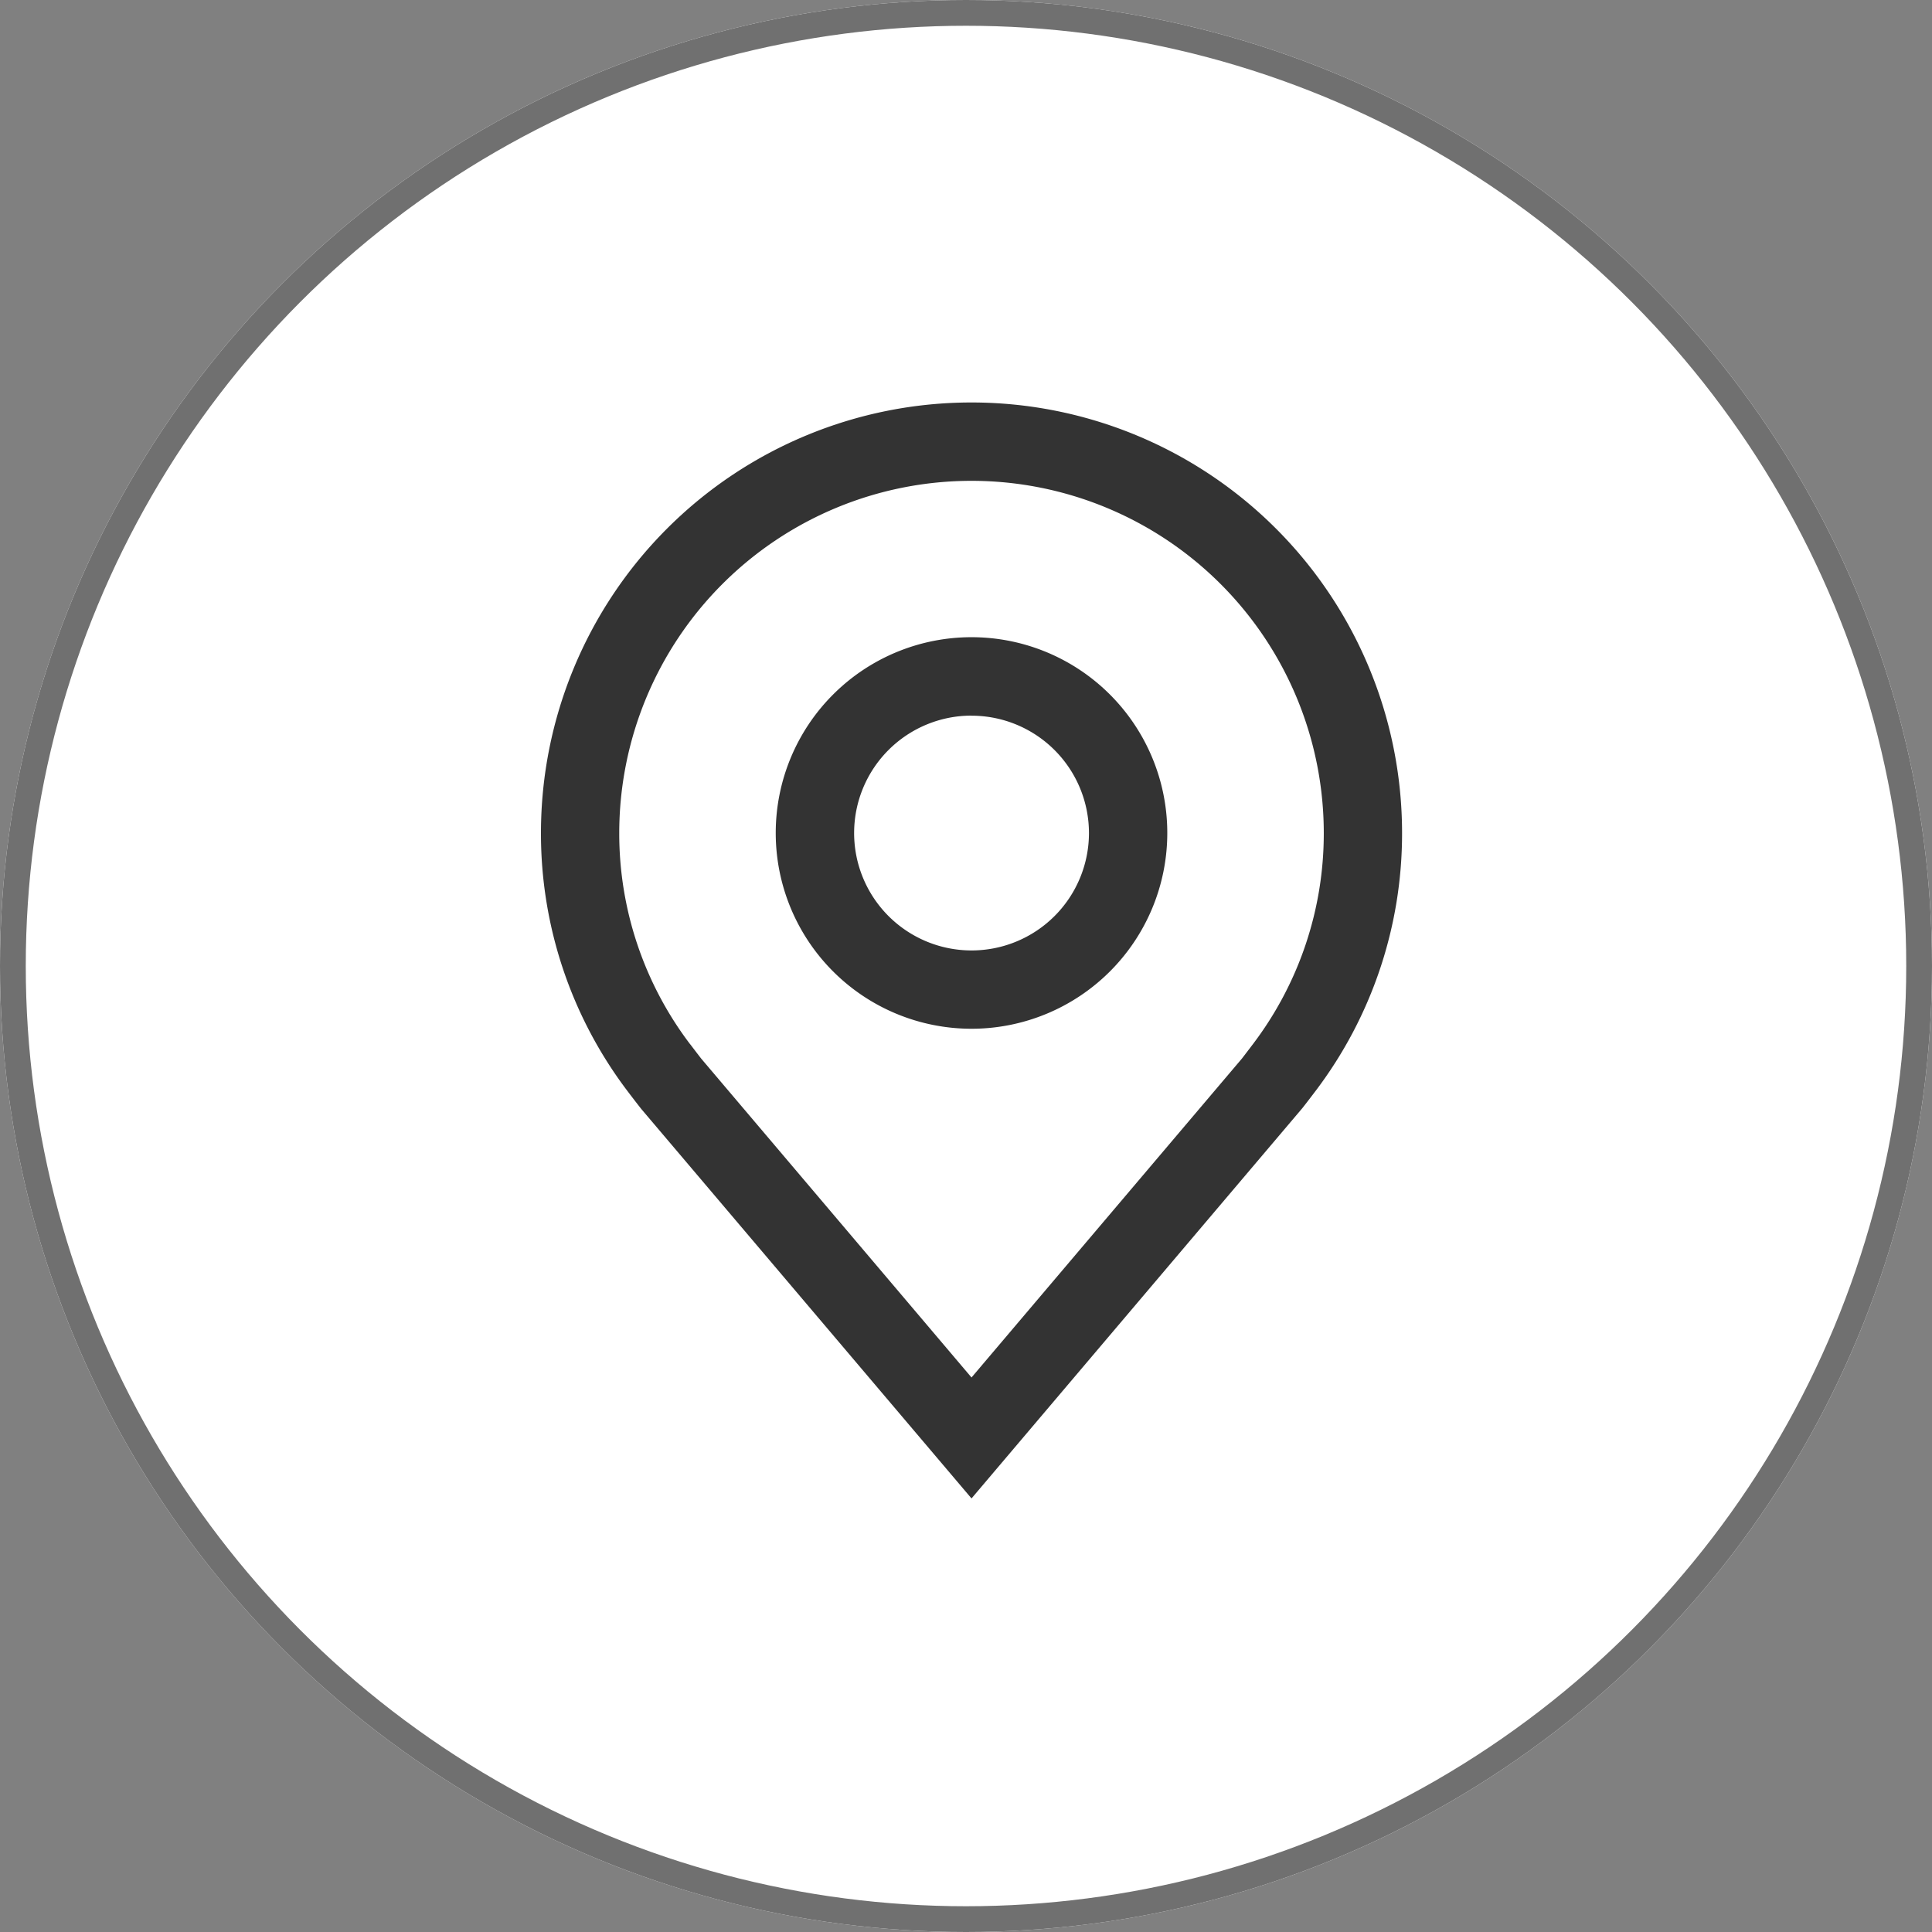 <svg xmlns="http://www.w3.org/2000/svg" width="75" height="75" viewBox="0 0 75 75"><rect x="0" y="0" width="75" height="75" fill="#808080" stroke="none"/><g id="Group_50" data-name="Group 50" transform="translate(-1282 -1144)"><g id="Ellipse_6" data-name="Ellipse 6" transform="translate(1282 1144)" fill="#fff" stroke="#707070" stroke-width="1"><circle cx="37.5" cy="37.5" r="37.5" stroke="none"></circle><circle cx="37.5" cy="37.5" r="37" fill="none"></circle></g><g id="location" transform="translate(1303 1159.624)"><path id="Path_12" data-name="Path 12" d="M19.972,24.195a7.6,7.6,0,1,1,7.6-7.6,7.6,7.6,0,0,1-7.6,7.6Zm0-12.156A4.558,4.558,0,1,0,24.531,16.6a4.558,4.558,0,0,0-4.558-4.558Z" transform="translate(-3.258 0.117)" fill="#333"></path><path id="Path_13" data-name="Path 13" d="M22.339,44.795,9.52,29.677q-.267-.34-.528-.685A16.545,16.545,0,0,1,5.625,18.964a16.714,16.714,0,0,1,33.428,0,16.538,16.538,0,0,1-3.366,10.024v0s-.455.6-.524.679ZM11.417,27.161s.355.467.436.569L22.339,40.1l10.5-12.384c.066-.084.423-.555.424-.556a13.525,13.525,0,0,0,2.751-8.193,13.675,13.675,0,1,0-27.35,0,13.531,13.531,0,0,0,2.755,8.2Z" transform="translate(-5.625 -2.25)" fill="#333"></path></g></g></svg>